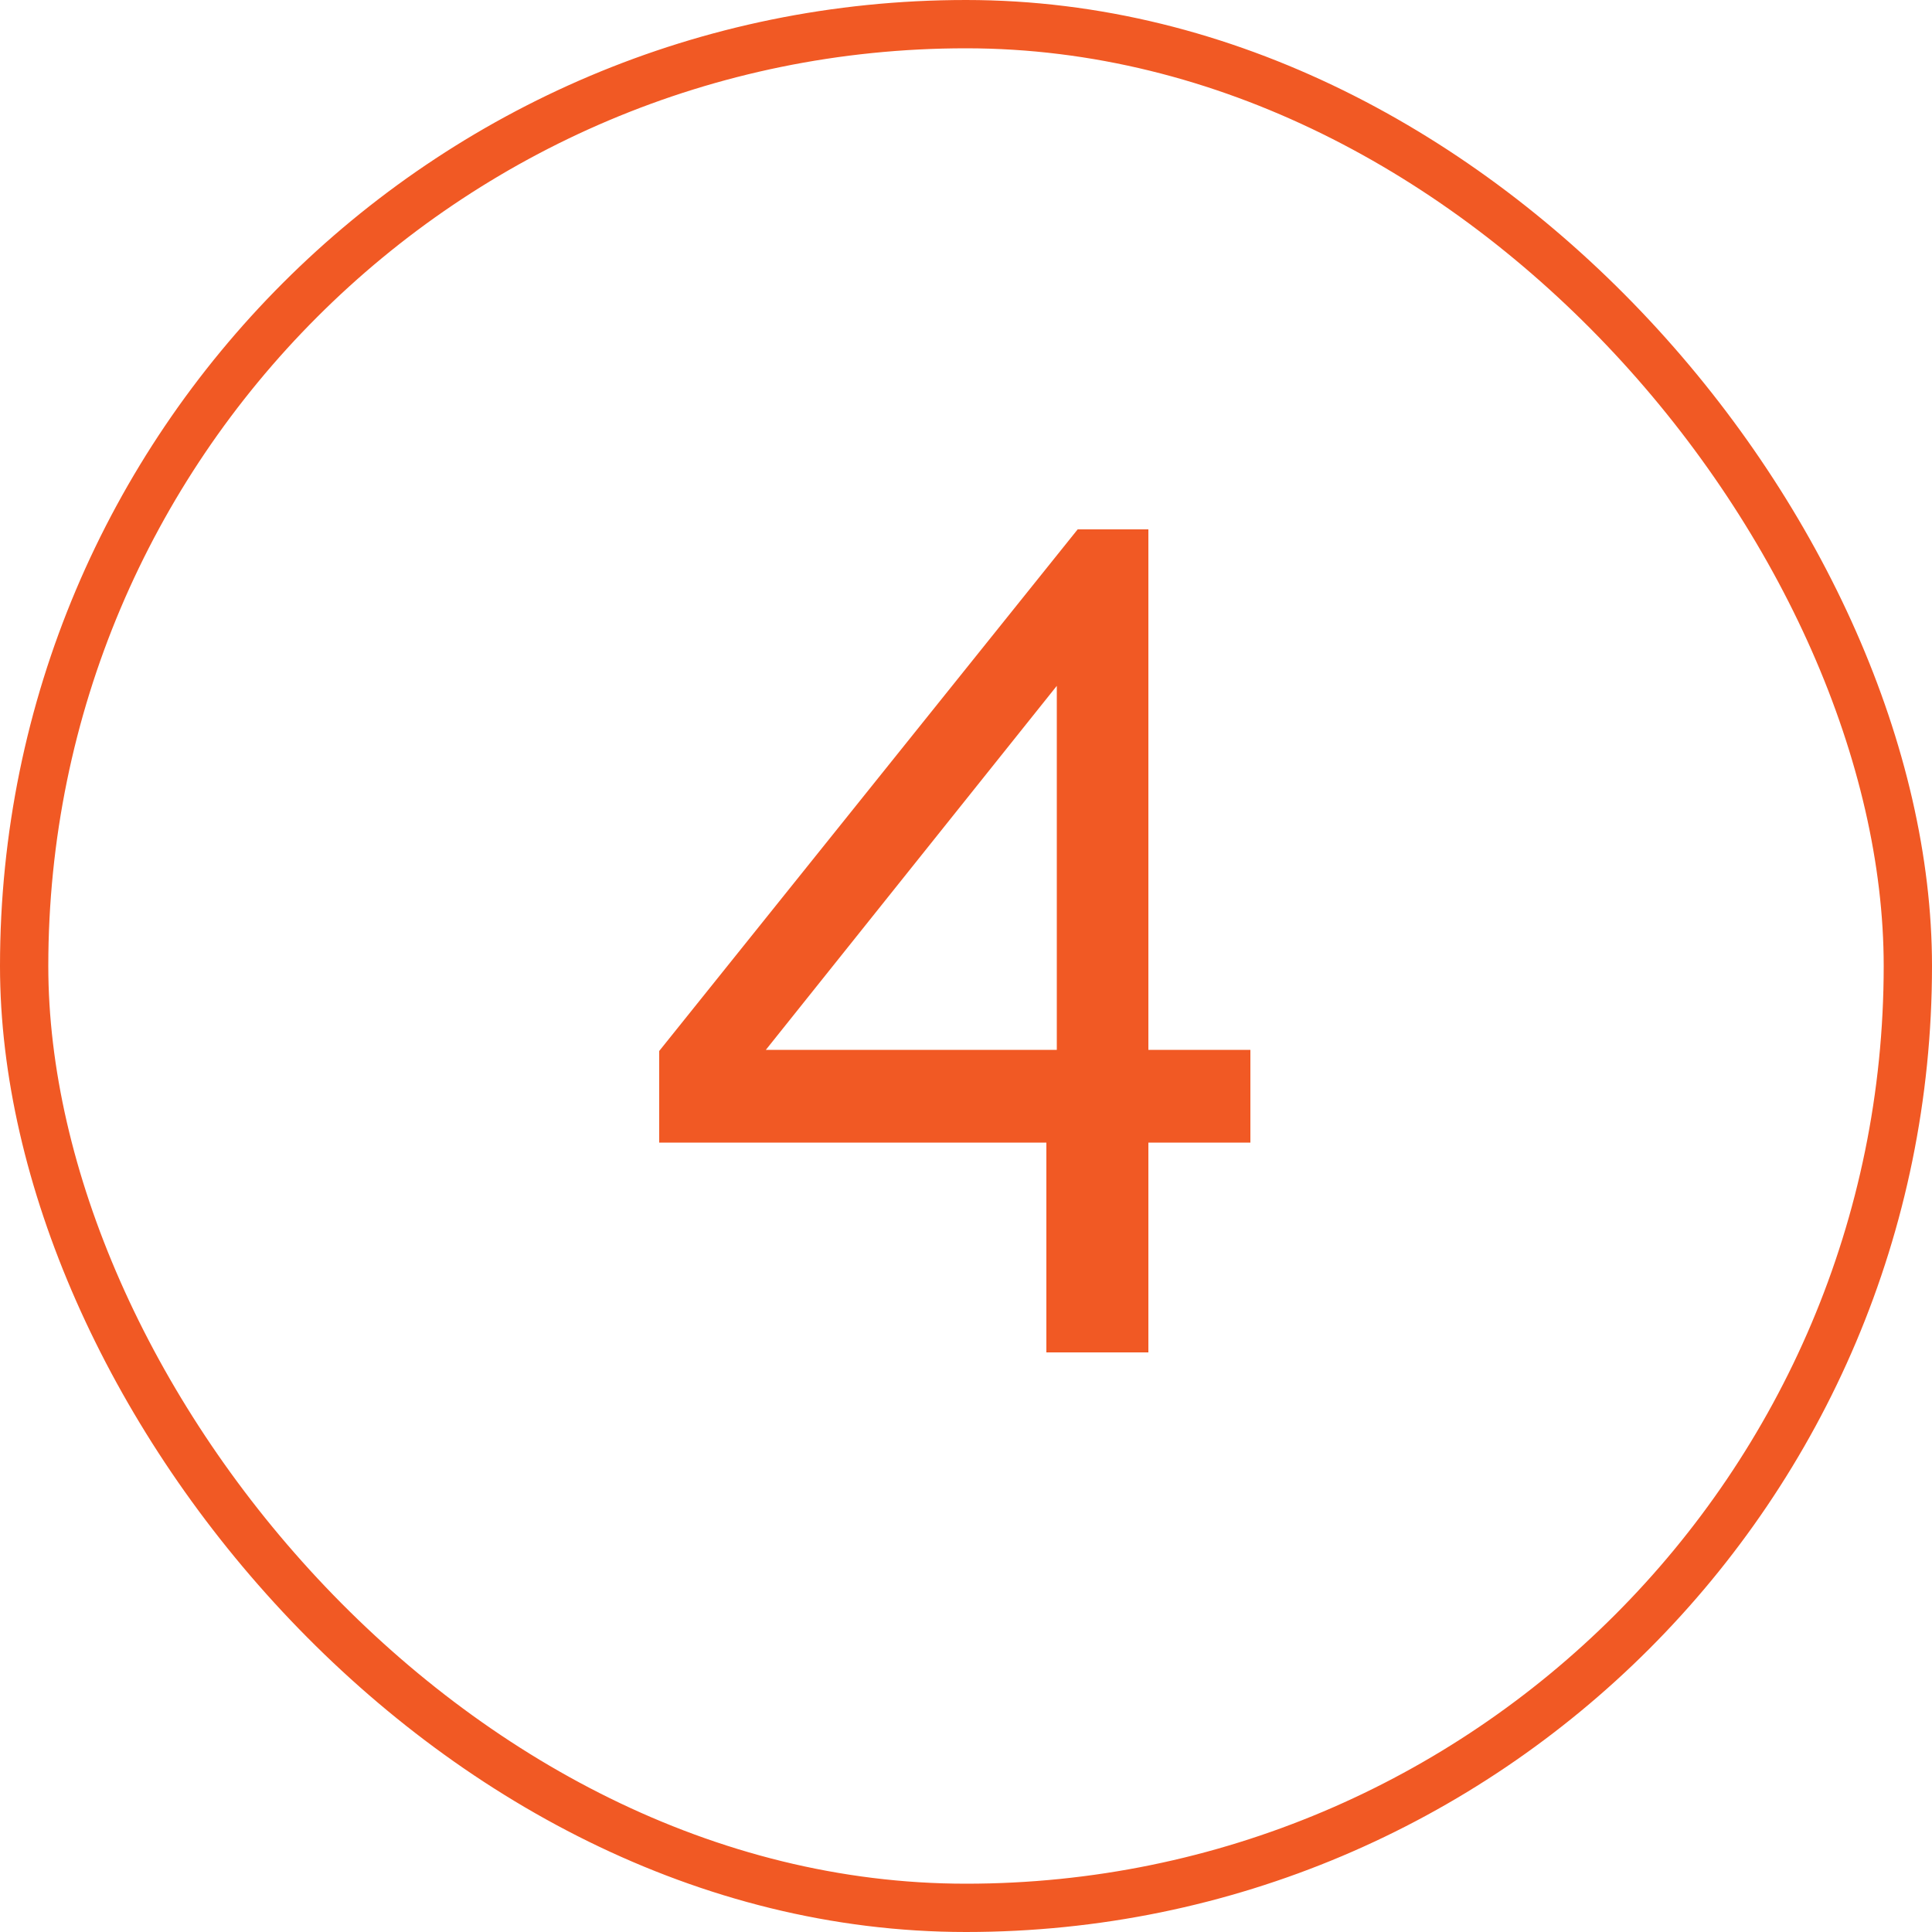 <?xml version="1.0" encoding="UTF-8"?> <svg xmlns="http://www.w3.org/2000/svg" width="40" height="40" viewBox="0 0 40 40" fill="none"><rect x="0.5" y="0.5" width="39" height="39" rx="19.5" stroke="#F15924"></rect><path d="M21.664 28V23.656H13.648V21.76L22.312 10.96H23.776V21.736H25.888V23.656H23.776V28H21.664ZM15.856 21.736H21.88V14.2L15.856 21.736Z" fill="#F15924"></path></svg> 